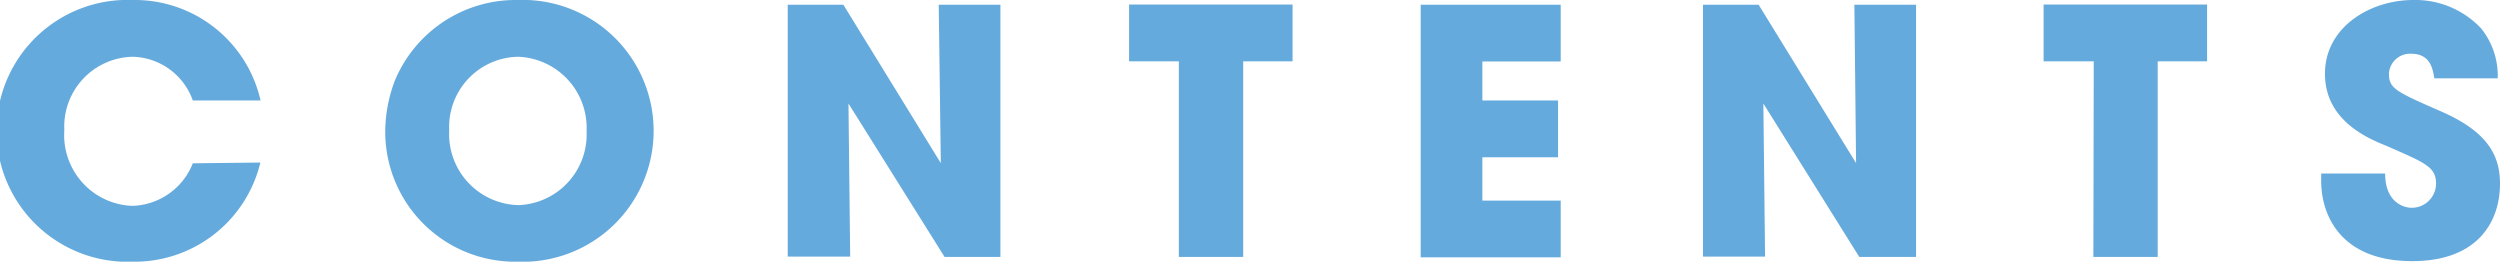 <svg xmlns="http://www.w3.org/2000/svg" viewBox="0 0 132.12 13.83"><defs><style>.cls-1{fill:#65aadd}</style></defs><g id="レイヤー_2" data-name="レイヤー 2"><g id="文字"><path class="cls-1" d="M13.76 8.59A6.84 6.84 0 0 1 7 13.83 6.92 6.92 0 1 1 7 0a6.82 6.82 0 0 1 6.77 5.31h-3.58A3.46 3.46 0 0 0 7 3a3.69 3.69 0 0 0-3.6 3.88 3.74 3.74 0 0 0 3.59 4 3.55 3.55 0 0 0 3.2-2.25ZM27.36 0a6.92 6.92 0 1 1 0 13.83 6.87 6.87 0 0 1-7-6.75 7.63 7.63 0 0 1 .52-2.85A6.92 6.92 0 0 1 27.36 0Zm.06 10.84A3.74 3.74 0 0 0 31 6.93 3.76 3.76 0 0 0 27.38 3a3.71 3.71 0 0 0-3.64 3.89 3.75 3.75 0 0 0 3.68 3.95ZM41.63.25h2.94l5.15 8.37-.11-8.37h3.26v13.33h-2.95l-5.08-8.11.09 8.09h-3.3ZM62.3 3.24h-2.63v-3h8.64v3H65.7v10.34h-3.4ZM75.08.25h7.4v3h-4.14v2.06h4v3h-4v2.29h4.14v3h-7.4ZM90 .25h2.94l5.15 8.37L98 .25h3.26v13.33h-3l-5.07-8.11.09 8.09H90ZM110.65 3.24H108v-3h8.64v3h-2.61v10.34h-3.4ZM128.65 4.14c-.08-.45-.18-1.3-1.23-1.3a1.12 1.12 0 0 0-1.17 1.05c0 .79.36.95 2.76 2s3.11 2.27 3.11 3.82c0 1.95-1.12 4.09-4.64 4.09-3.86 0-4.81-2.52-4.81-4.23v-.4h3.38c0 1.54 1 1.81 1.39 1.81a1.28 1.28 0 0 0 1.3-1.27c0-.89-.56-1.1-2.62-2-.93-.38-3.25-1.31-3.25-3.81S125.3 0 127.53 0a4.77 4.77 0 0 1 3.6 1.51 4 4 0 0 1 .87 2.63Z"/></g></g></svg>